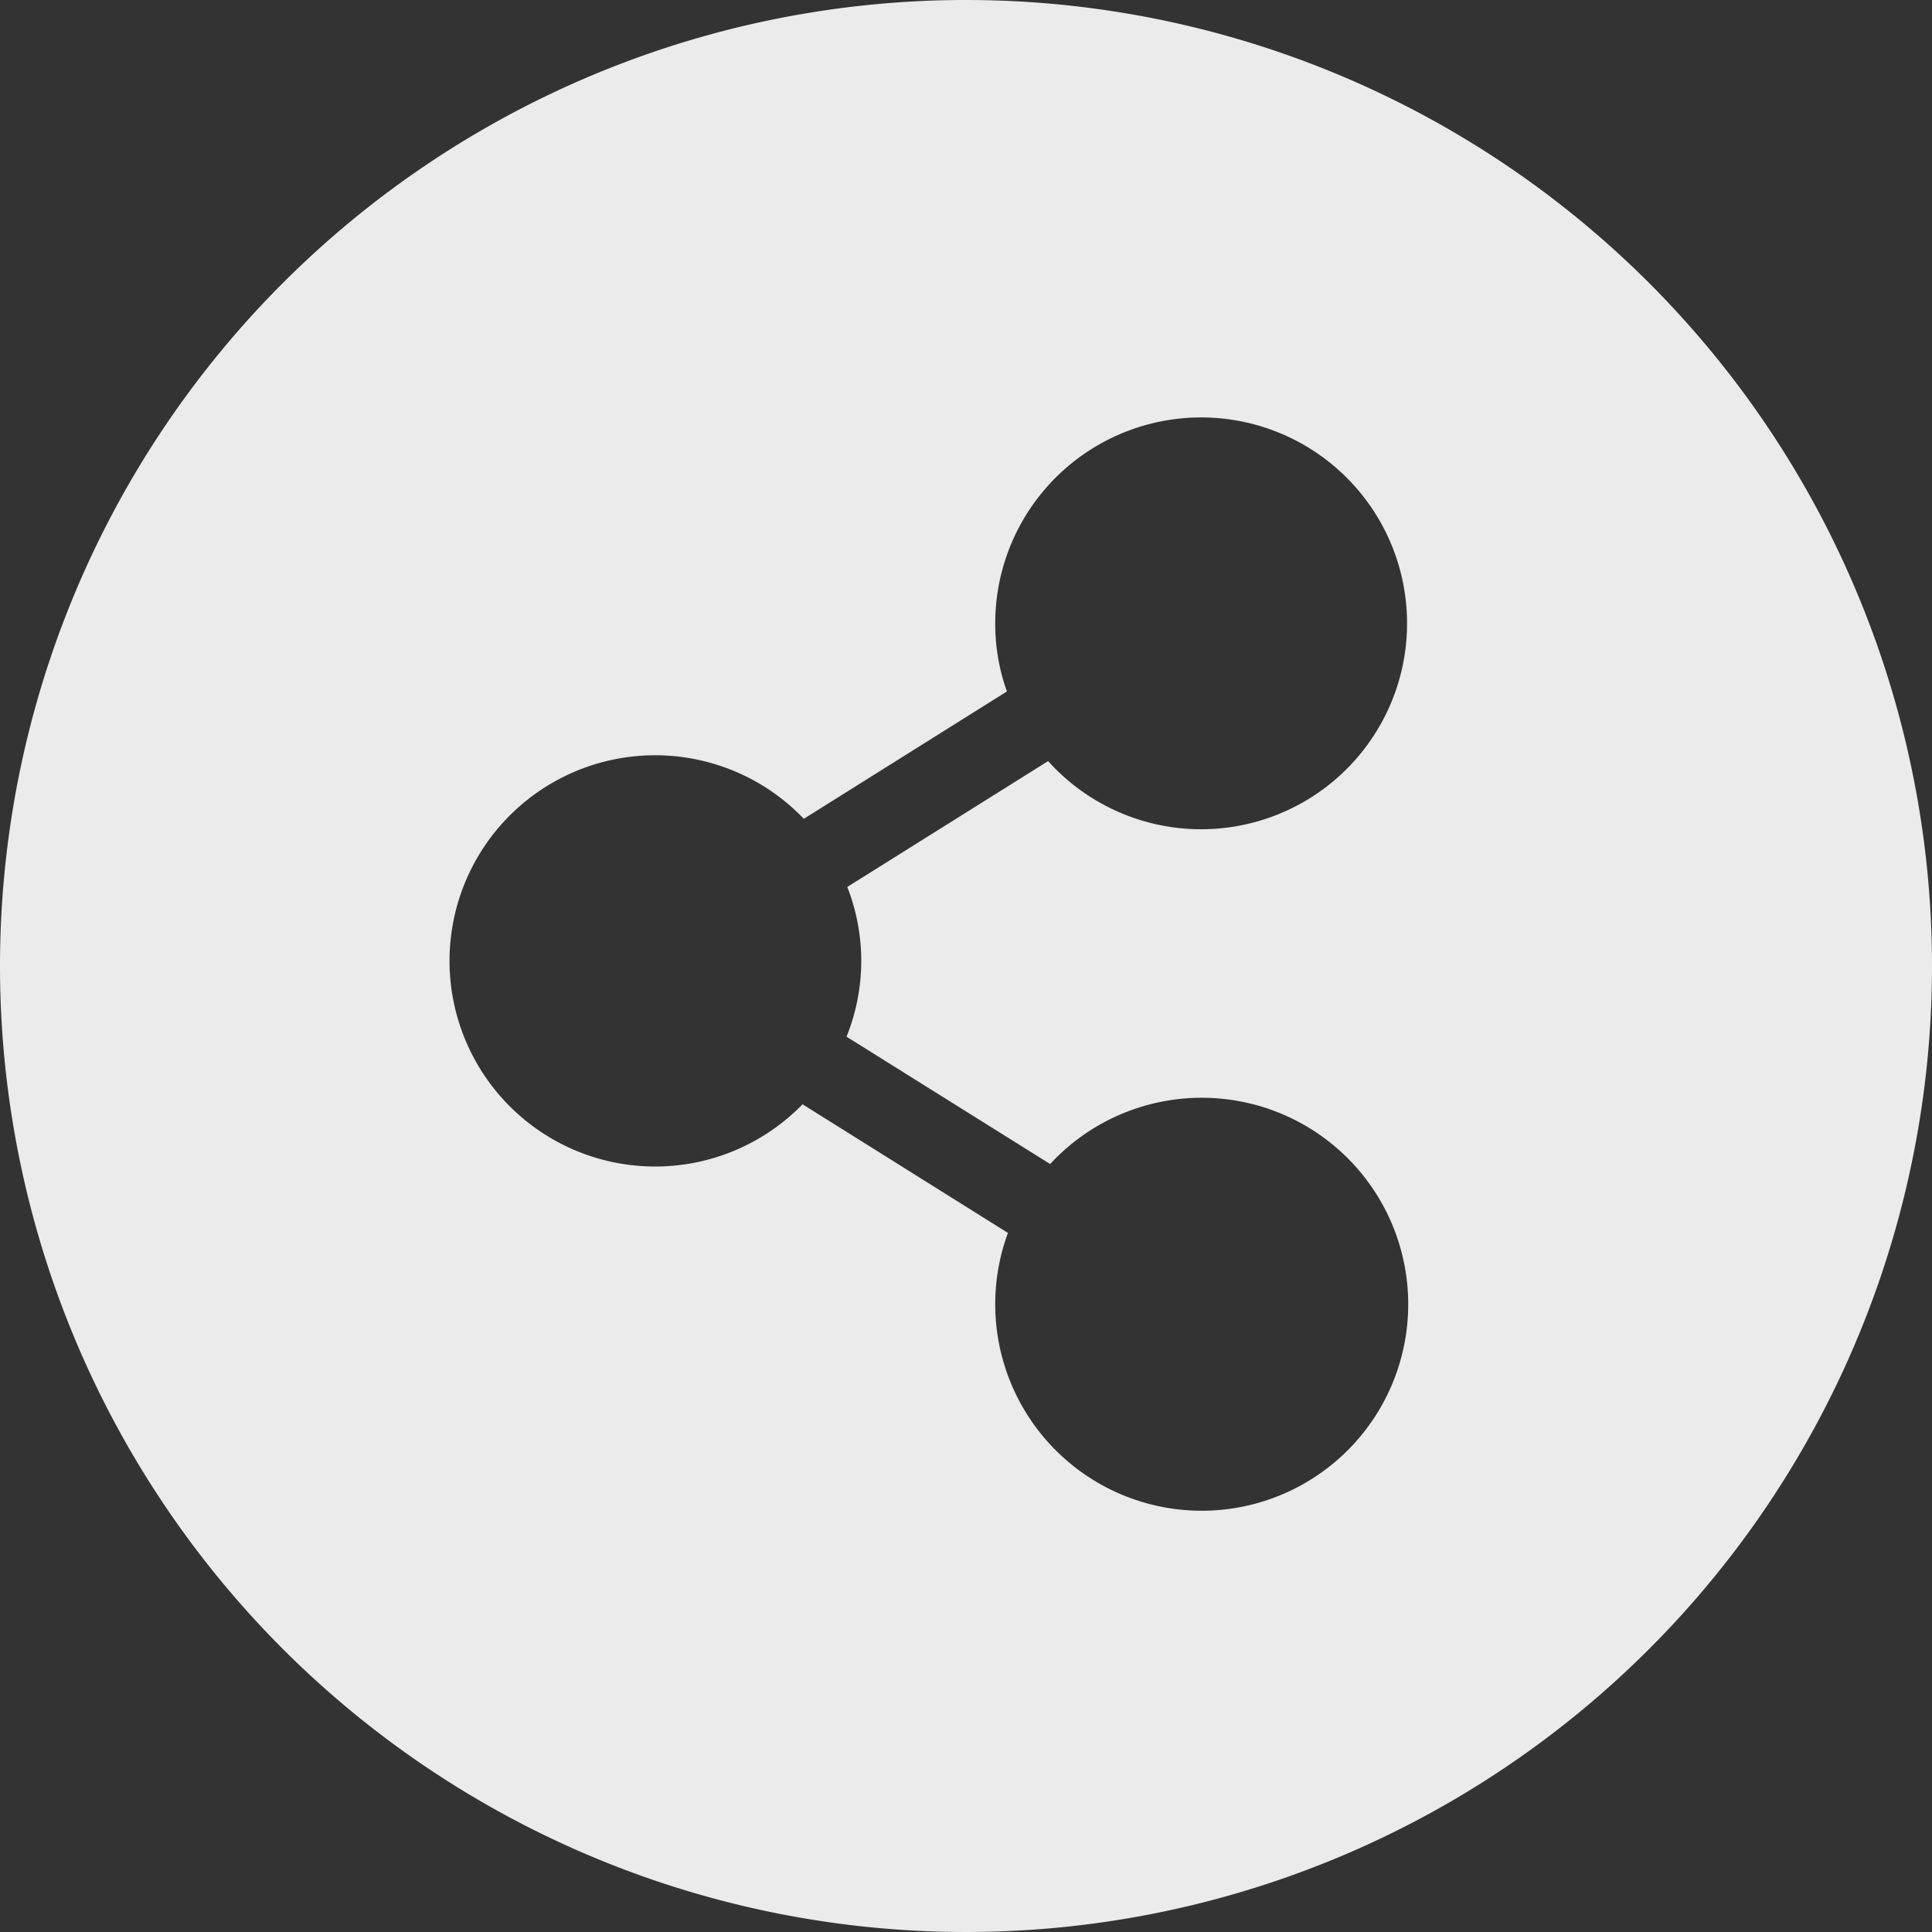 <svg xmlns="http://www.w3.org/2000/svg" width="76" height="76" viewBox="0 0 76 76">
  <rect x="0" y="0" width="76" height="76" fill="#333333" stroke="none"/>
<defs>
    <style>
      .cls-1 {
        fill: #ffffff;
        fill-rule: evenodd;
        opacity: 0.9;
      }
    </style>
  </defs>
  <path class="cls-1" d="M2698,5910a38,38,0,1,0,38,38A38,38,0,0,0,2698,5910Zm-4.12,37.8a7.989,7.989,0,0,1-.58,2.98l8.01,5.01a8.123,8.123,0,1,1-1.66,2.71l-8.08-5.06a8.089,8.089,0,1,1,.05-11.23l7.99-5.01a7.842,7.842,0,0,1-.46-2.67,8.1,8.1,0,1,1,2.08,5.41l-7.9,4.95A8.01,8.01,0,0,1,2693.88,5947.8Z" transform="translate(-2660 -5910)"/>
</svg>
